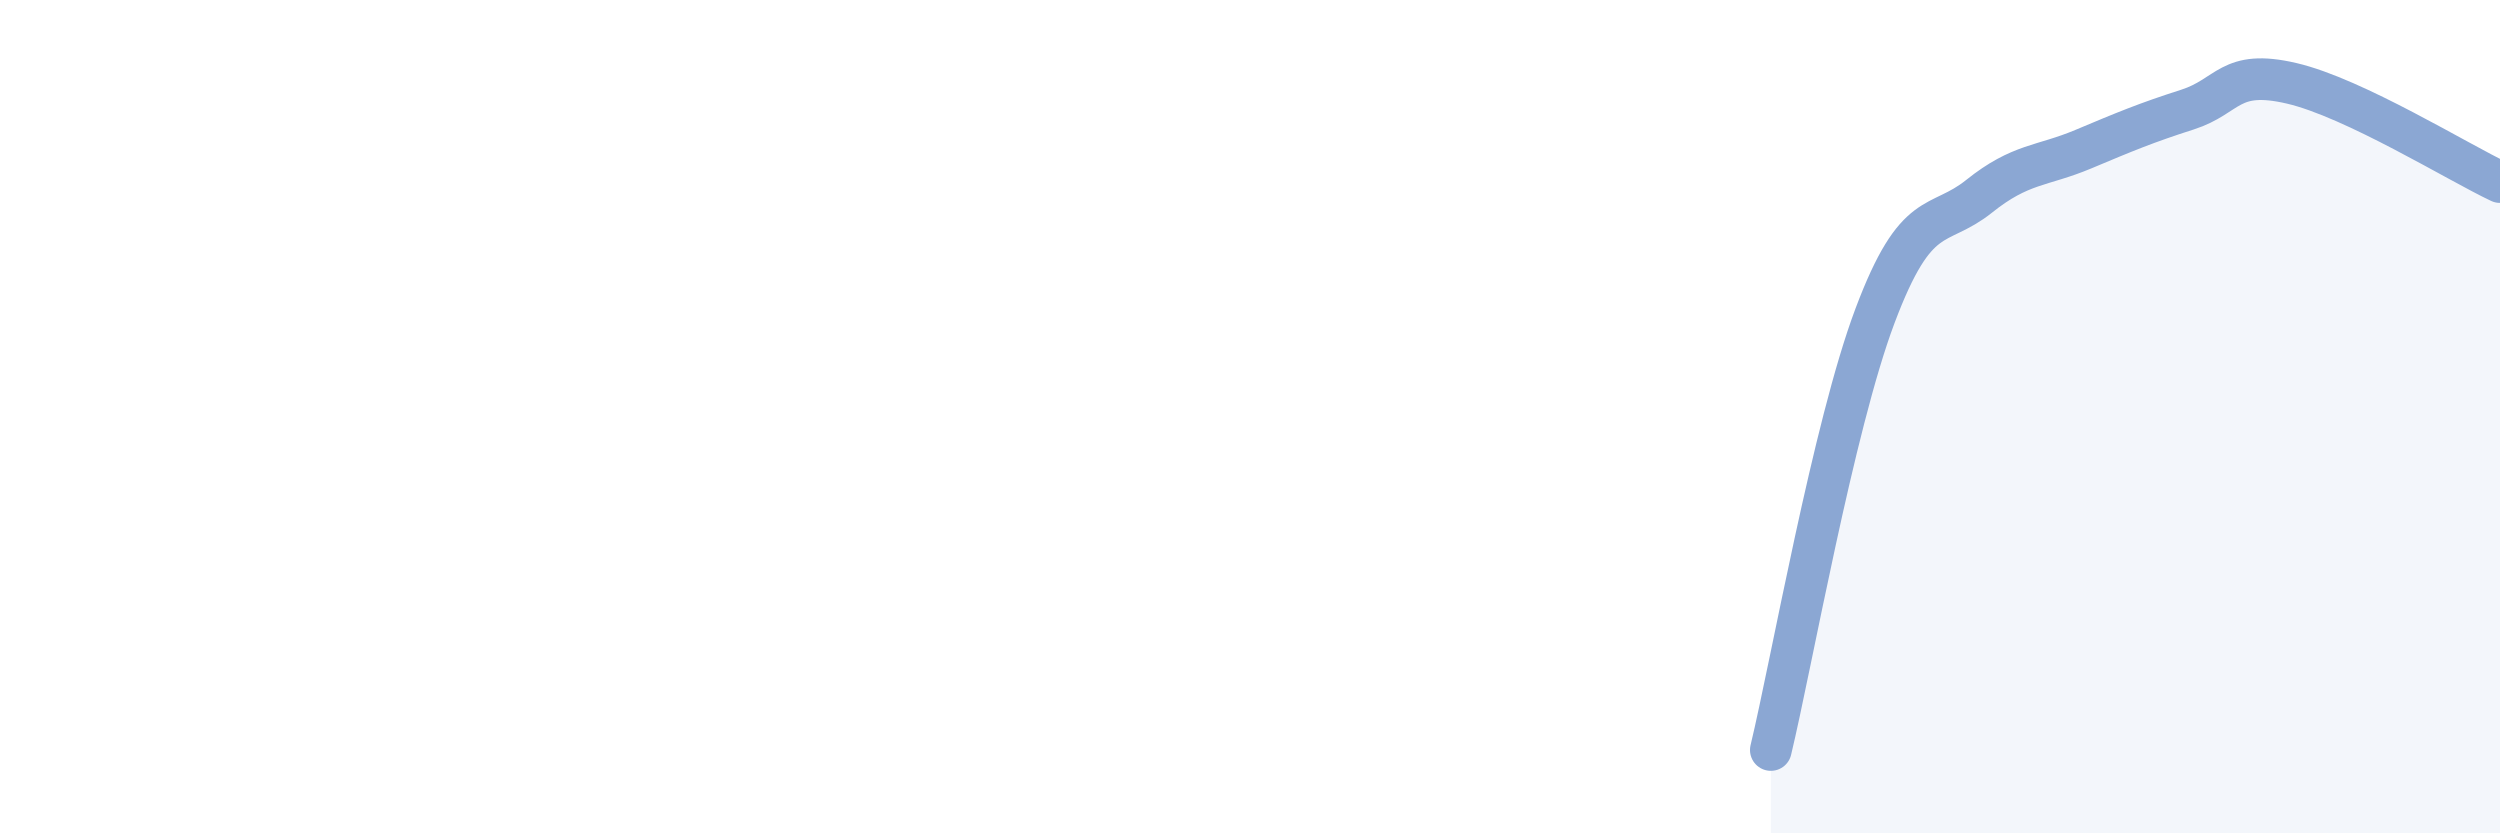 
    <svg width="60" height="20" viewBox="0 0 60 20" xmlns="http://www.w3.org/2000/svg">
      <path
        d="M 42.5,18 C 43,15.92 44,10.24 45,7.58 C 46,4.92 46.5,5.51 47.5,4.71 C 48.5,3.91 49,4 50,3.58 C 51,3.16 51.5,2.95 52.5,2.63 C 53.5,2.31 53.5,1.65 55,2 C 56.5,2.35 59,3.9 60,4.37L60 20L42.5 20Z"
        fill="#8ba7d3"
        opacity="0.1"
        stroke-linecap="round"
        stroke-linejoin="round"
      />
      <path
        d="M 42.5,18 C 43,15.92 44,10.24 45,7.58 C 46,4.92 46.5,5.51 47.5,4.71 C 48.5,3.91 49,4 50,3.58 C 51,3.16 51.5,2.95 52.5,2.63 C 53.5,2.31 53.5,1.65 55,2 C 56.5,2.35 59,3.9 60,4.37"
        stroke="#8ba7d3"
        stroke-width="1"
        fill="none"
        stroke-linecap="round"
        stroke-linejoin="round"
      />
    </svg>
  